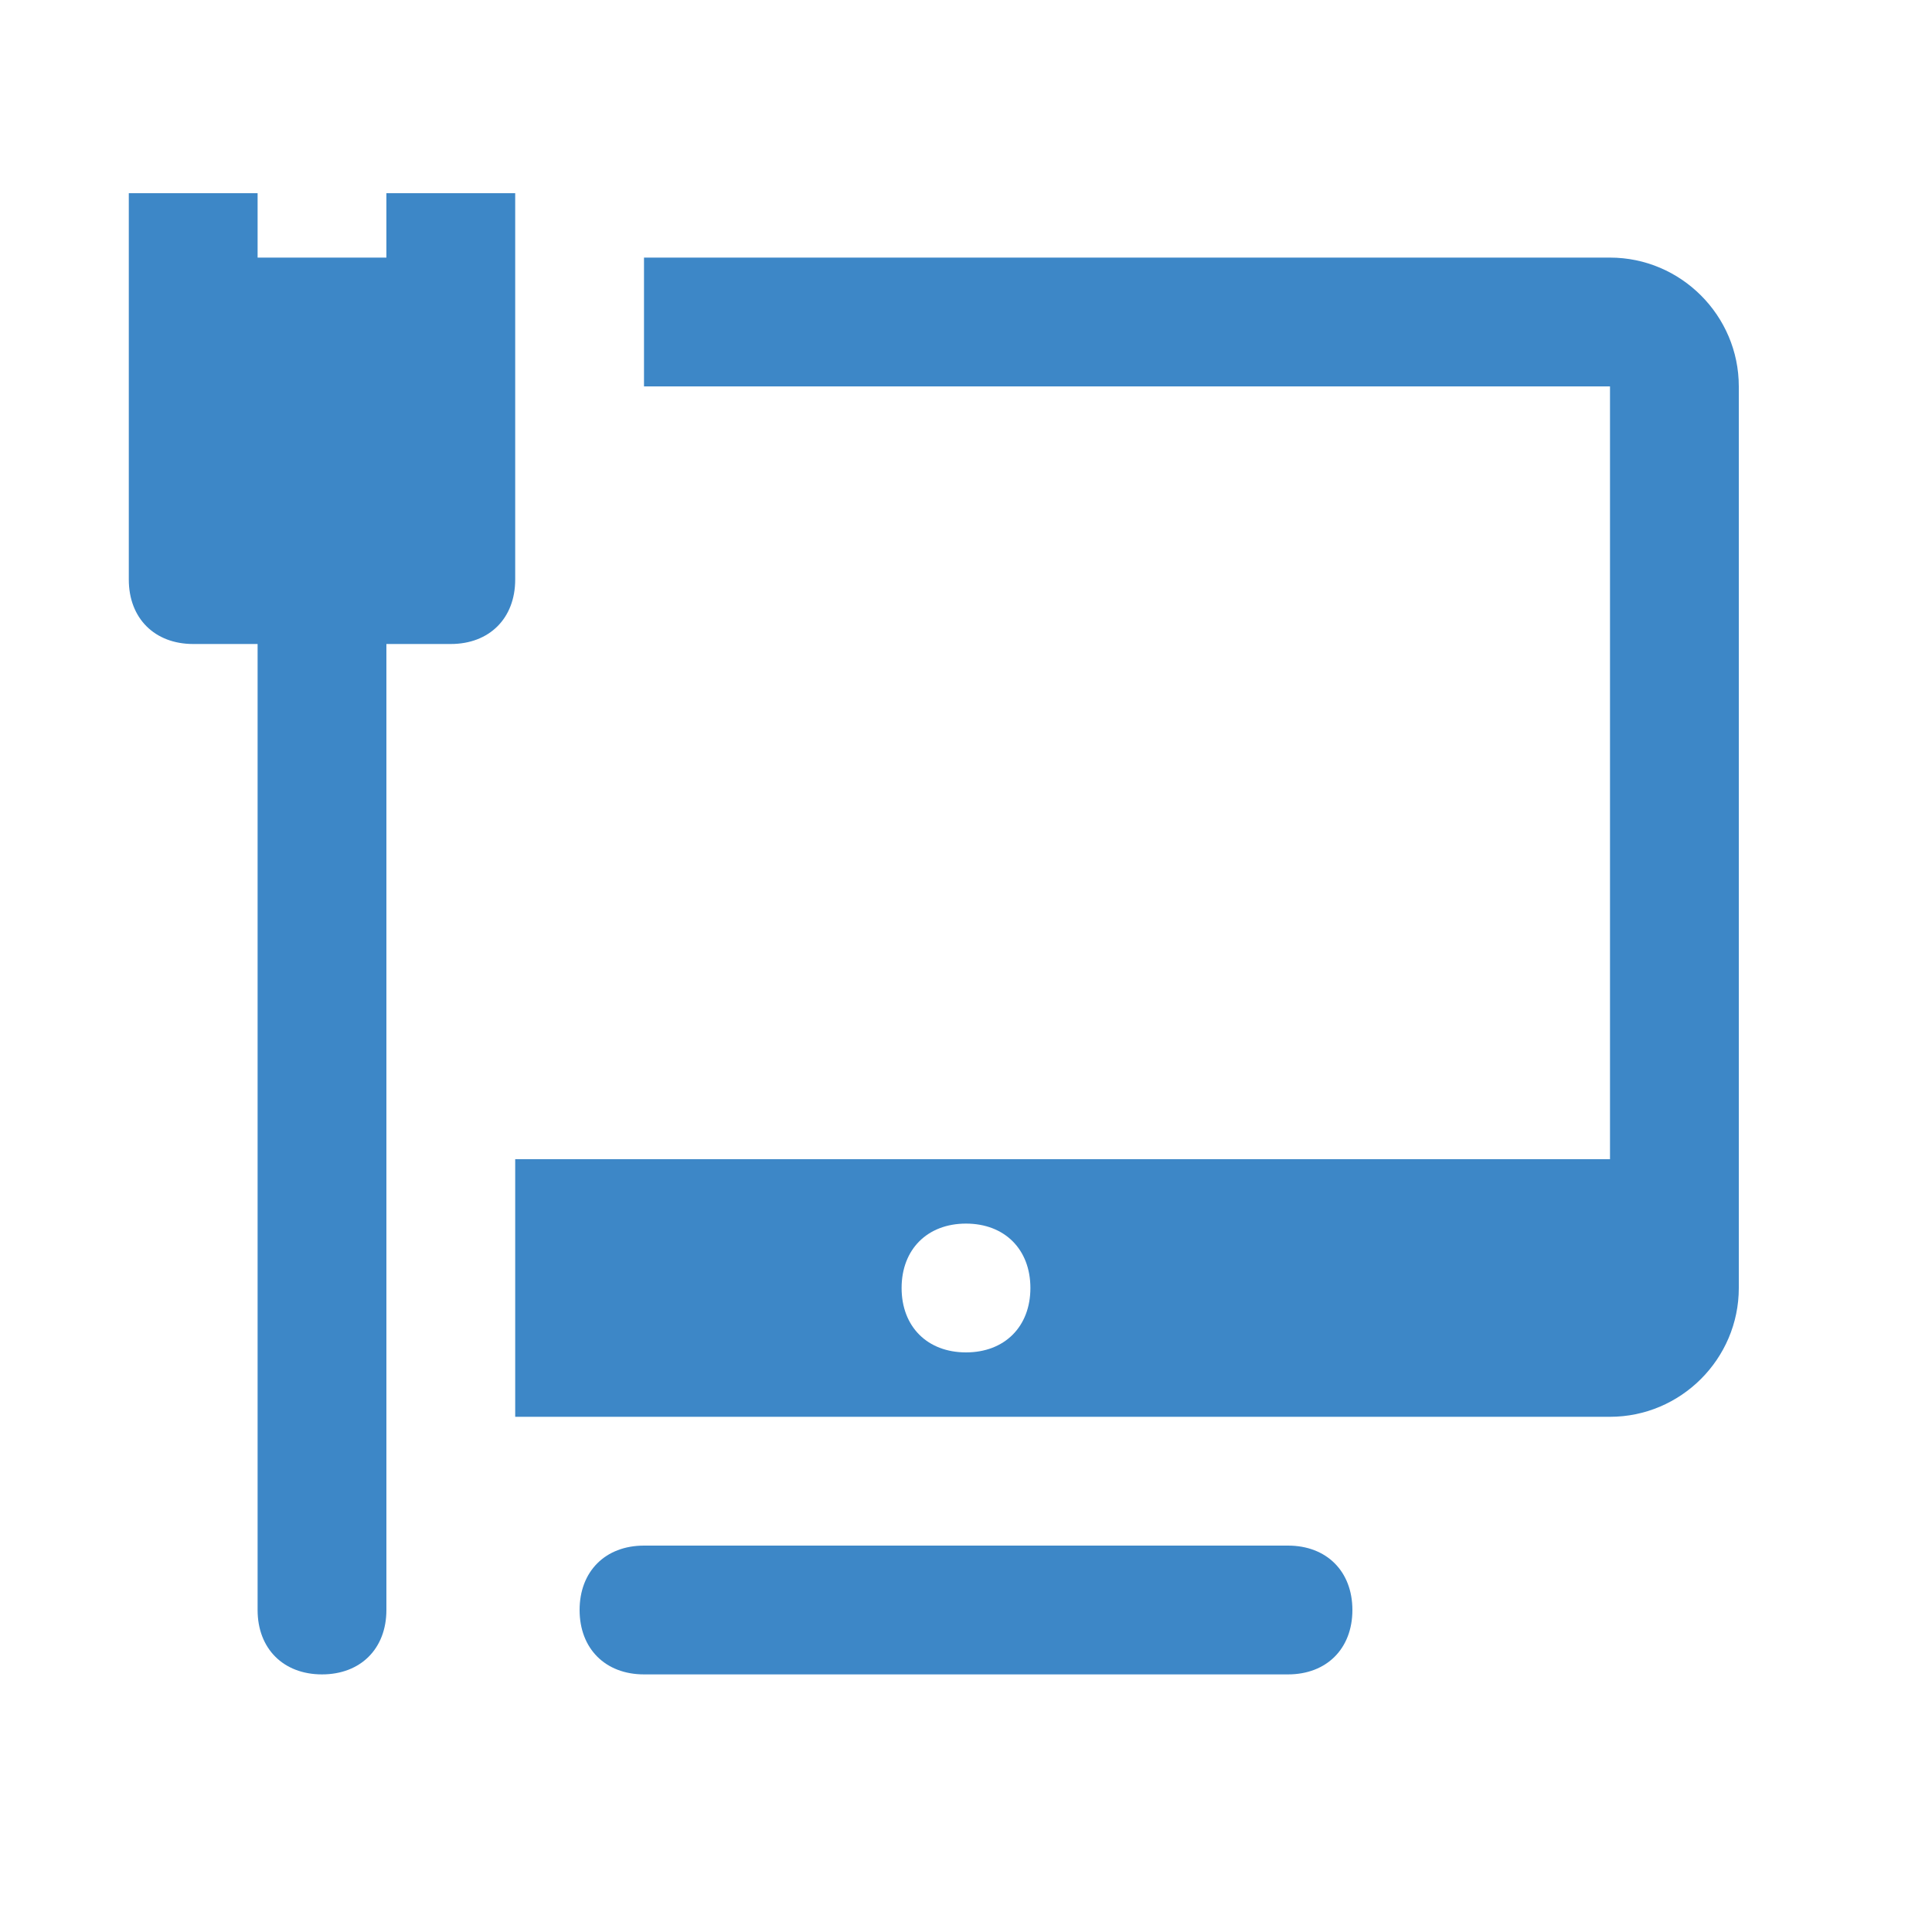 <?xml version="1.0" encoding="utf-8"?>
<!-- Generator: Adobe Illustrator 24.1.3, SVG Export Plug-In . SVG Version: 6.00 Build 0)  -->
<svg version="1.1" id="Ebene_1" xmlns="http://www.w3.org/2000/svg" xmlns:xlink="http://www.w3.org/1999/xlink" x="0px" y="0px"
	 viewBox="0 0 30 30" style="enable-background:new 0 0 30 30;" xml:space="preserve">
<style type="text/css">
	.st0{fill:#3D87C7;}
</style>
<path class="st0" d="M2,3v6c0,0.6,0.4,1,1,1h1v15c0,0.6,0.4,1,1,1s1-0.4,1-1c0,0,0,0,0,0V10h1c0.6,0,1-0.4,1-1V3H6v1H4V3H2z M10,4v2
	h15v12H8v4h17c1.1,0,2-0.9,2-2V6c0-1.1-0.9-2-2-2H10z M15,19c0.6,0,1,0.4,1,1s-0.4,1-1,1s-1-0.4-1-1S14.4,19,15,19z M10,24
	c-0.6,0-1,0.4-1,1c0,0.6,0.4,1,1,1c0,0,0,0,0,0h10c0.6,0,1-0.4,1-1s-0.4-1-1-1c0,0,0,0,0,0H10z"/>
</svg>
